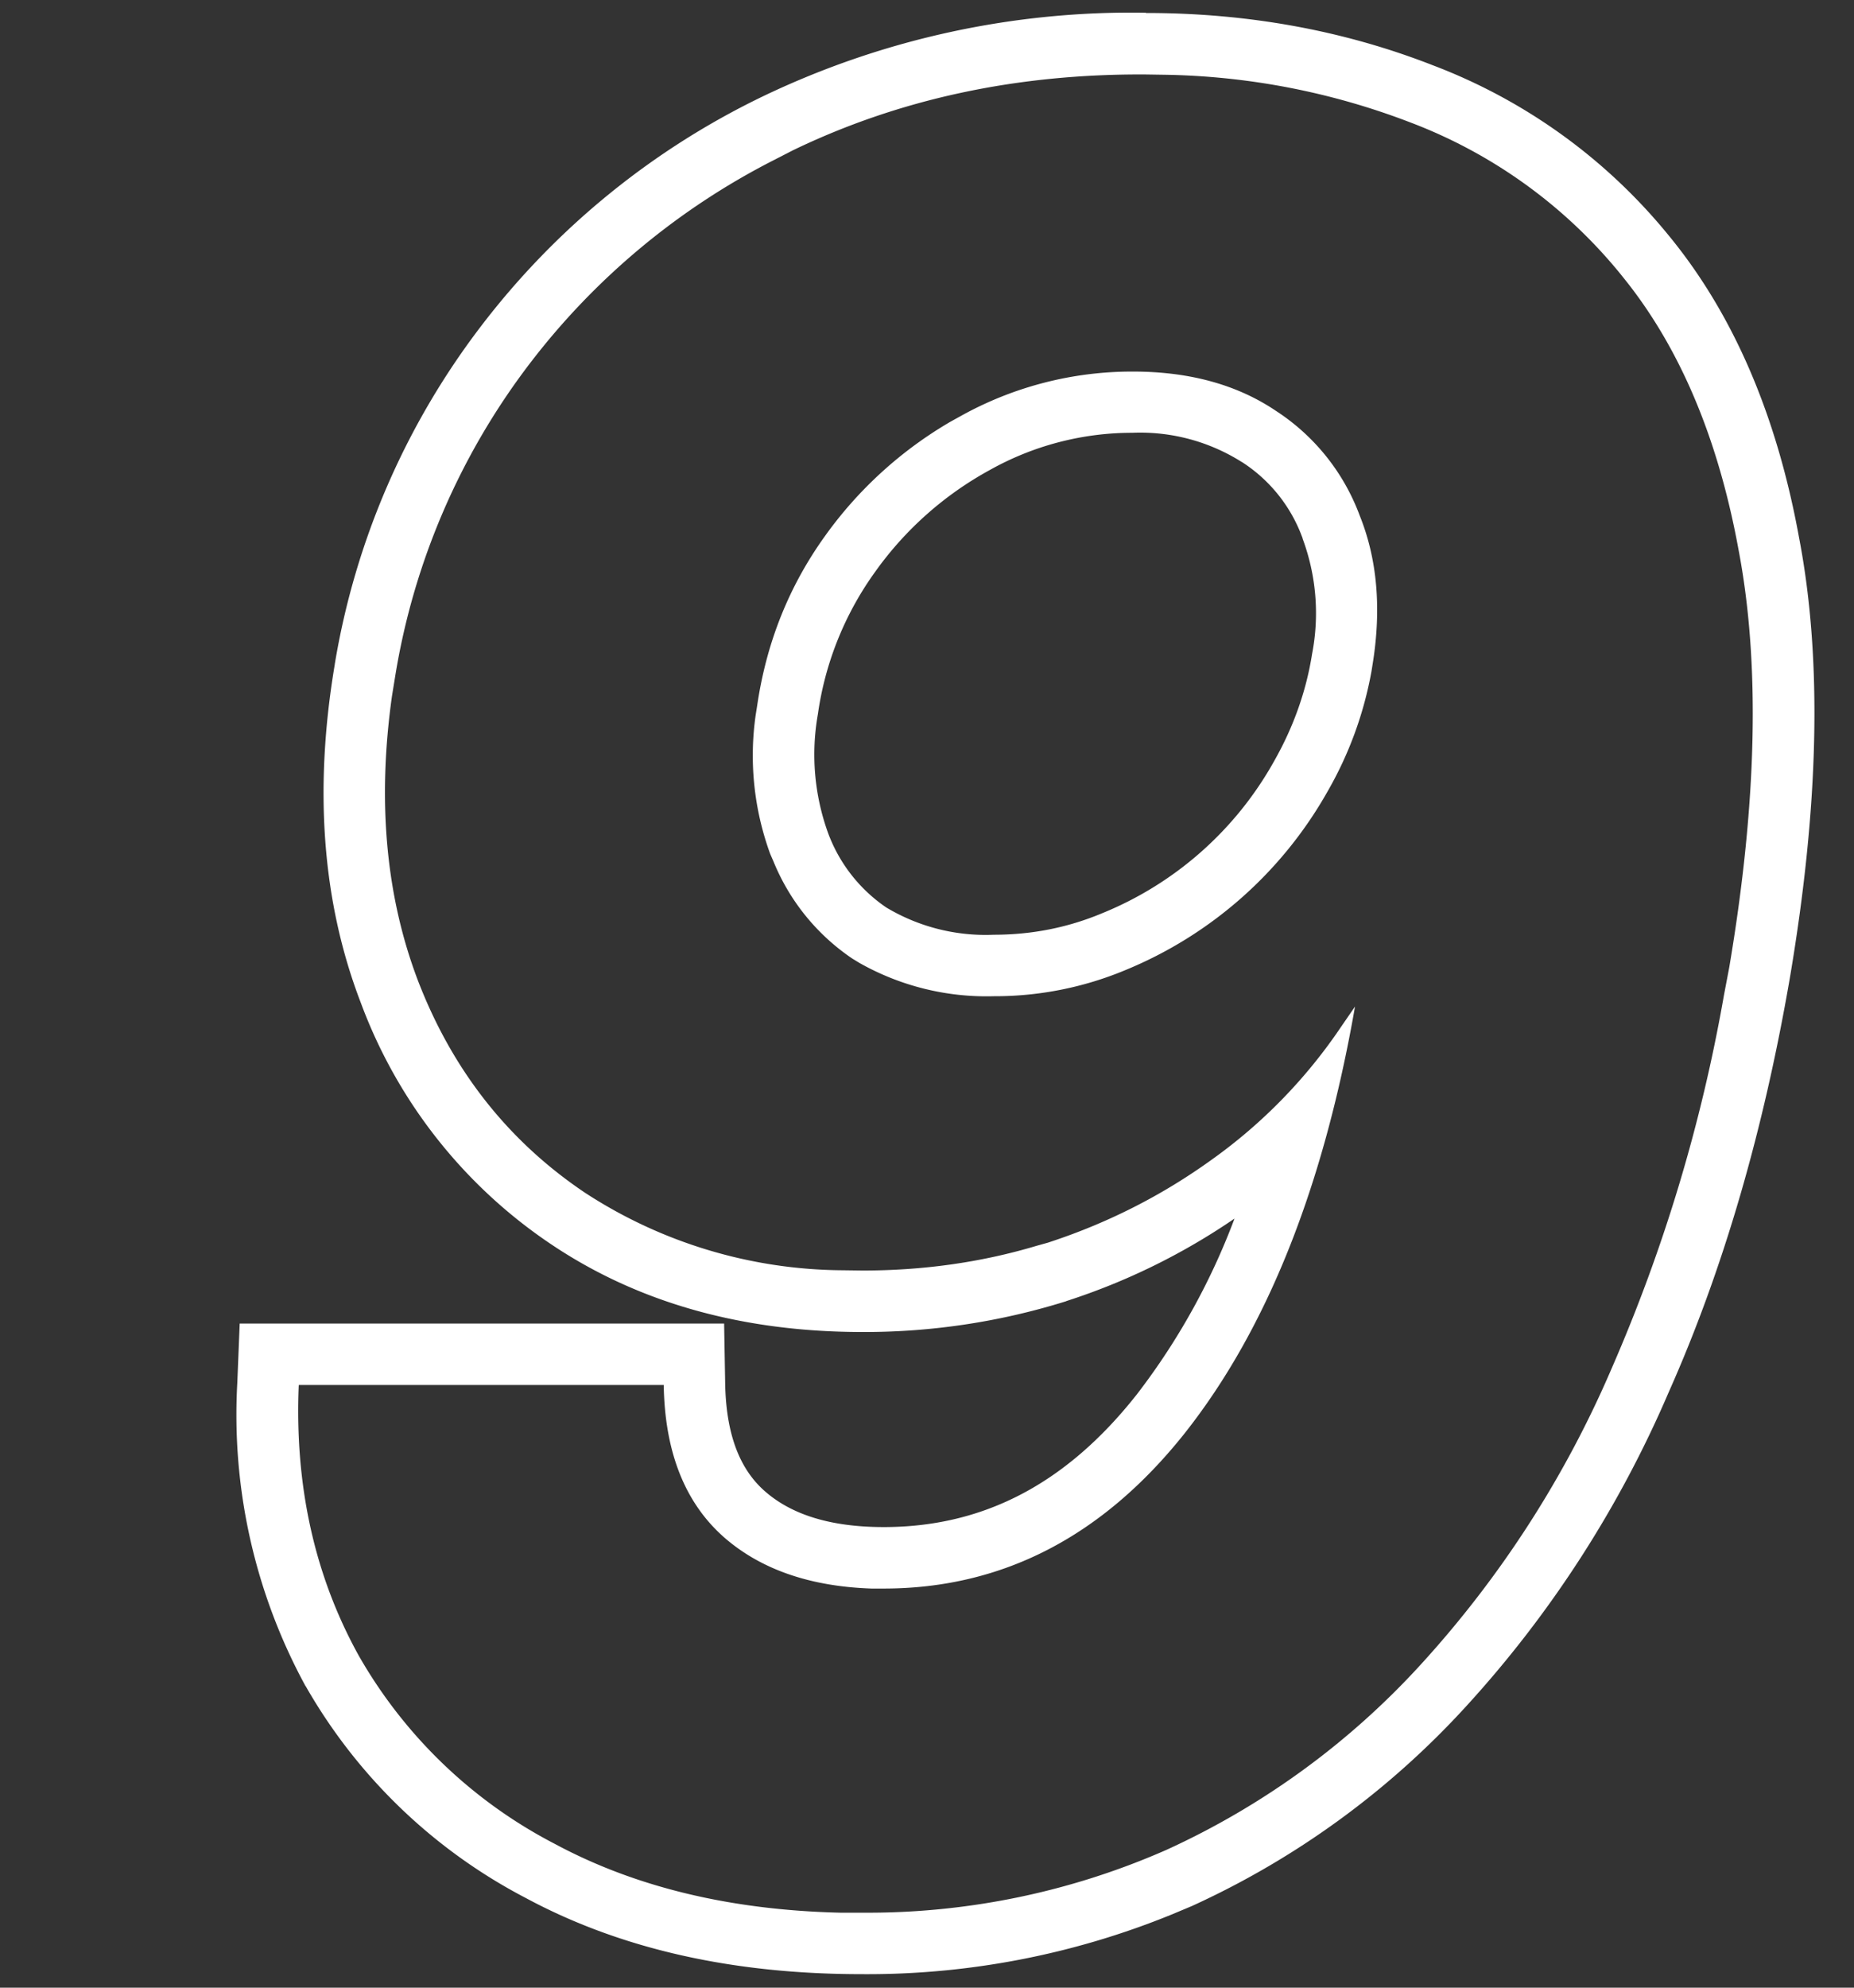 <svg xmlns="http://www.w3.org/2000/svg" width="70" height="75" fill="none">
  <rect width="100%" height="100%" fill="#333333" stroke="none"/>
  <path fill="#fff" d="M43.27.49c3.82 0 7.44.65 10.82 1.97A21.16 21.16 0 0 1 63 8.88c2.48 3.01 4.1 6.86 4.93 11.43.89 4.65.73 10.2-.35 16.58-1 5.8-2.52 11.03-4.58 15.65a42.17 42.17 0 0 1-7.65 11.85A31.97 31.97 0 0 1 45 71.92l-.74.31a30.44 30.44 0 0 1-11.72 2.26c-4.8 0-9.06-.92-12.7-2.88a20.42 20.42 0 0 1-8.3-7.99h-.01v-.01a21.39 21.39 0 0 1-2.57-11.44l.09-2.23h18.29l.04 2.28c.04 2.07.64 3.29 1.49 4.04.93.82 2.34 1.36 4.5 1.36v2.32h-.47c-2.33-.08-4.19-.73-5.57-1.94-1.47-1.3-2.23-3.21-2.27-5.74H11.28c-.16 3.8.6 7.21 2.27 10.22a18.1 18.1 0 0 0 7.39 7.09c3.03 1.63 6.62 2.5 10.77 2.6h.83a28 28 0 0 0 11.5-2.37 29.65 29.65 0 0 0 9.6-6.99 39.86 39.86 0 0 0 7.22-11.2 61.82 61.82 0 0 0 4.23-14.06l.2-1.05c1.05-6.22 1.17-11.47.35-15.76-.76-4.15-2.18-7.53-4.24-10.13l-.2-.25a18.84 18.84 0 0 0-7.95-5.74 27.05 27.05 0 0 0-9.33-1.8l-.66-.01c-4.88-.03-9.32.93-13.32 2.86l-.74.38a27.02 27.02 0 0 0-9.2 7.67 26.4 26.4 0 0 0-5.07 11.74l-.13.8c-.56 3.98-.23 7.56.98 10.74 1.3 3.38 3.4 6.05 6.3 8a18 18 0 0 0 9.73 2.93l.76.01c2.26 0 4.45-.3 6.56-.93l.43-.12c2.24-.73 4.3-1.77 6.2-3.14a19.6 19.6 0 0 0 4.87-5l.53-.77c-1.19 6.82-3.33 12.18-6.43 16.1-3.1 3.9-6.89 5.86-11.37 5.86v-2.32c3.69 0 6.84-1.56 9.55-4.99a25.56 25.56 0 0 0 3.7-6.65 24.56 24.56 0 0 1-6.34 3.11l-.02.01a25.53 25.53 0 0 1-7.68 1.16c-4.47 0-8.44-1.07-11.79-3.33a18.86 18.86 0 0 1-7.16-9.1c-1.48-3.85-1.76-8.13-.98-12.76v-.01a28.72 28.72 0 0 1 5.52-12.75 29.46 29.46 0 0 1 10.76-8.73A32.2 32.2 0 0 1 43.26.48Zm-.5 13.53c2.13 0 3.93.49 5.4 1.48a8.04 8.04 0 0 1 3.17 3.96c.66 1.64.82 3.5.49 5.57l-.05.31a14.1 14.1 0 0 1-1.66 4.53 15.53 15.53 0 0 1-7.62 6.73 12.8 12.8 0 0 1-4.98.99v-2.32c1.44 0 2.8-.27 4.09-.81a13.06 13.06 0 0 0 6.49-5.73c.74-1.3 1.22-2.66 1.44-4.06a8.07 8.07 0 0 0-.36-4.35v-.02l-.01-.02a5.72 5.72 0 0 0-2.27-2.84l-.02-.01a7.18 7.18 0 0 0-4.12-1.1 11 11 0 0 0-5.38 1.4 12.9 12.9 0 0 0-4.34 3.85 12.05 12.05 0 0 0-2.16 5.37 8.7 8.7 0 0 0 .37 4.44 5.85 5.85 0 0 0 2.21 2.85 7.3 7.3 0 0 0 4.06 1.03v2.32a9.75 9.75 0 0 1-5.06-1.25l-.28-.17a8.12 8.12 0 0 1-2.97-3.65l-.13-.3a10.8 10.8 0 0 1-.55-5.23l.06-.38c.35-2.37 1.2-4.5 2.57-6.4a15.27 15.27 0 0 1 4.73-4.3l.38-.21a13.31 13.31 0 0 1 6.5-1.68Z"/>
</svg>